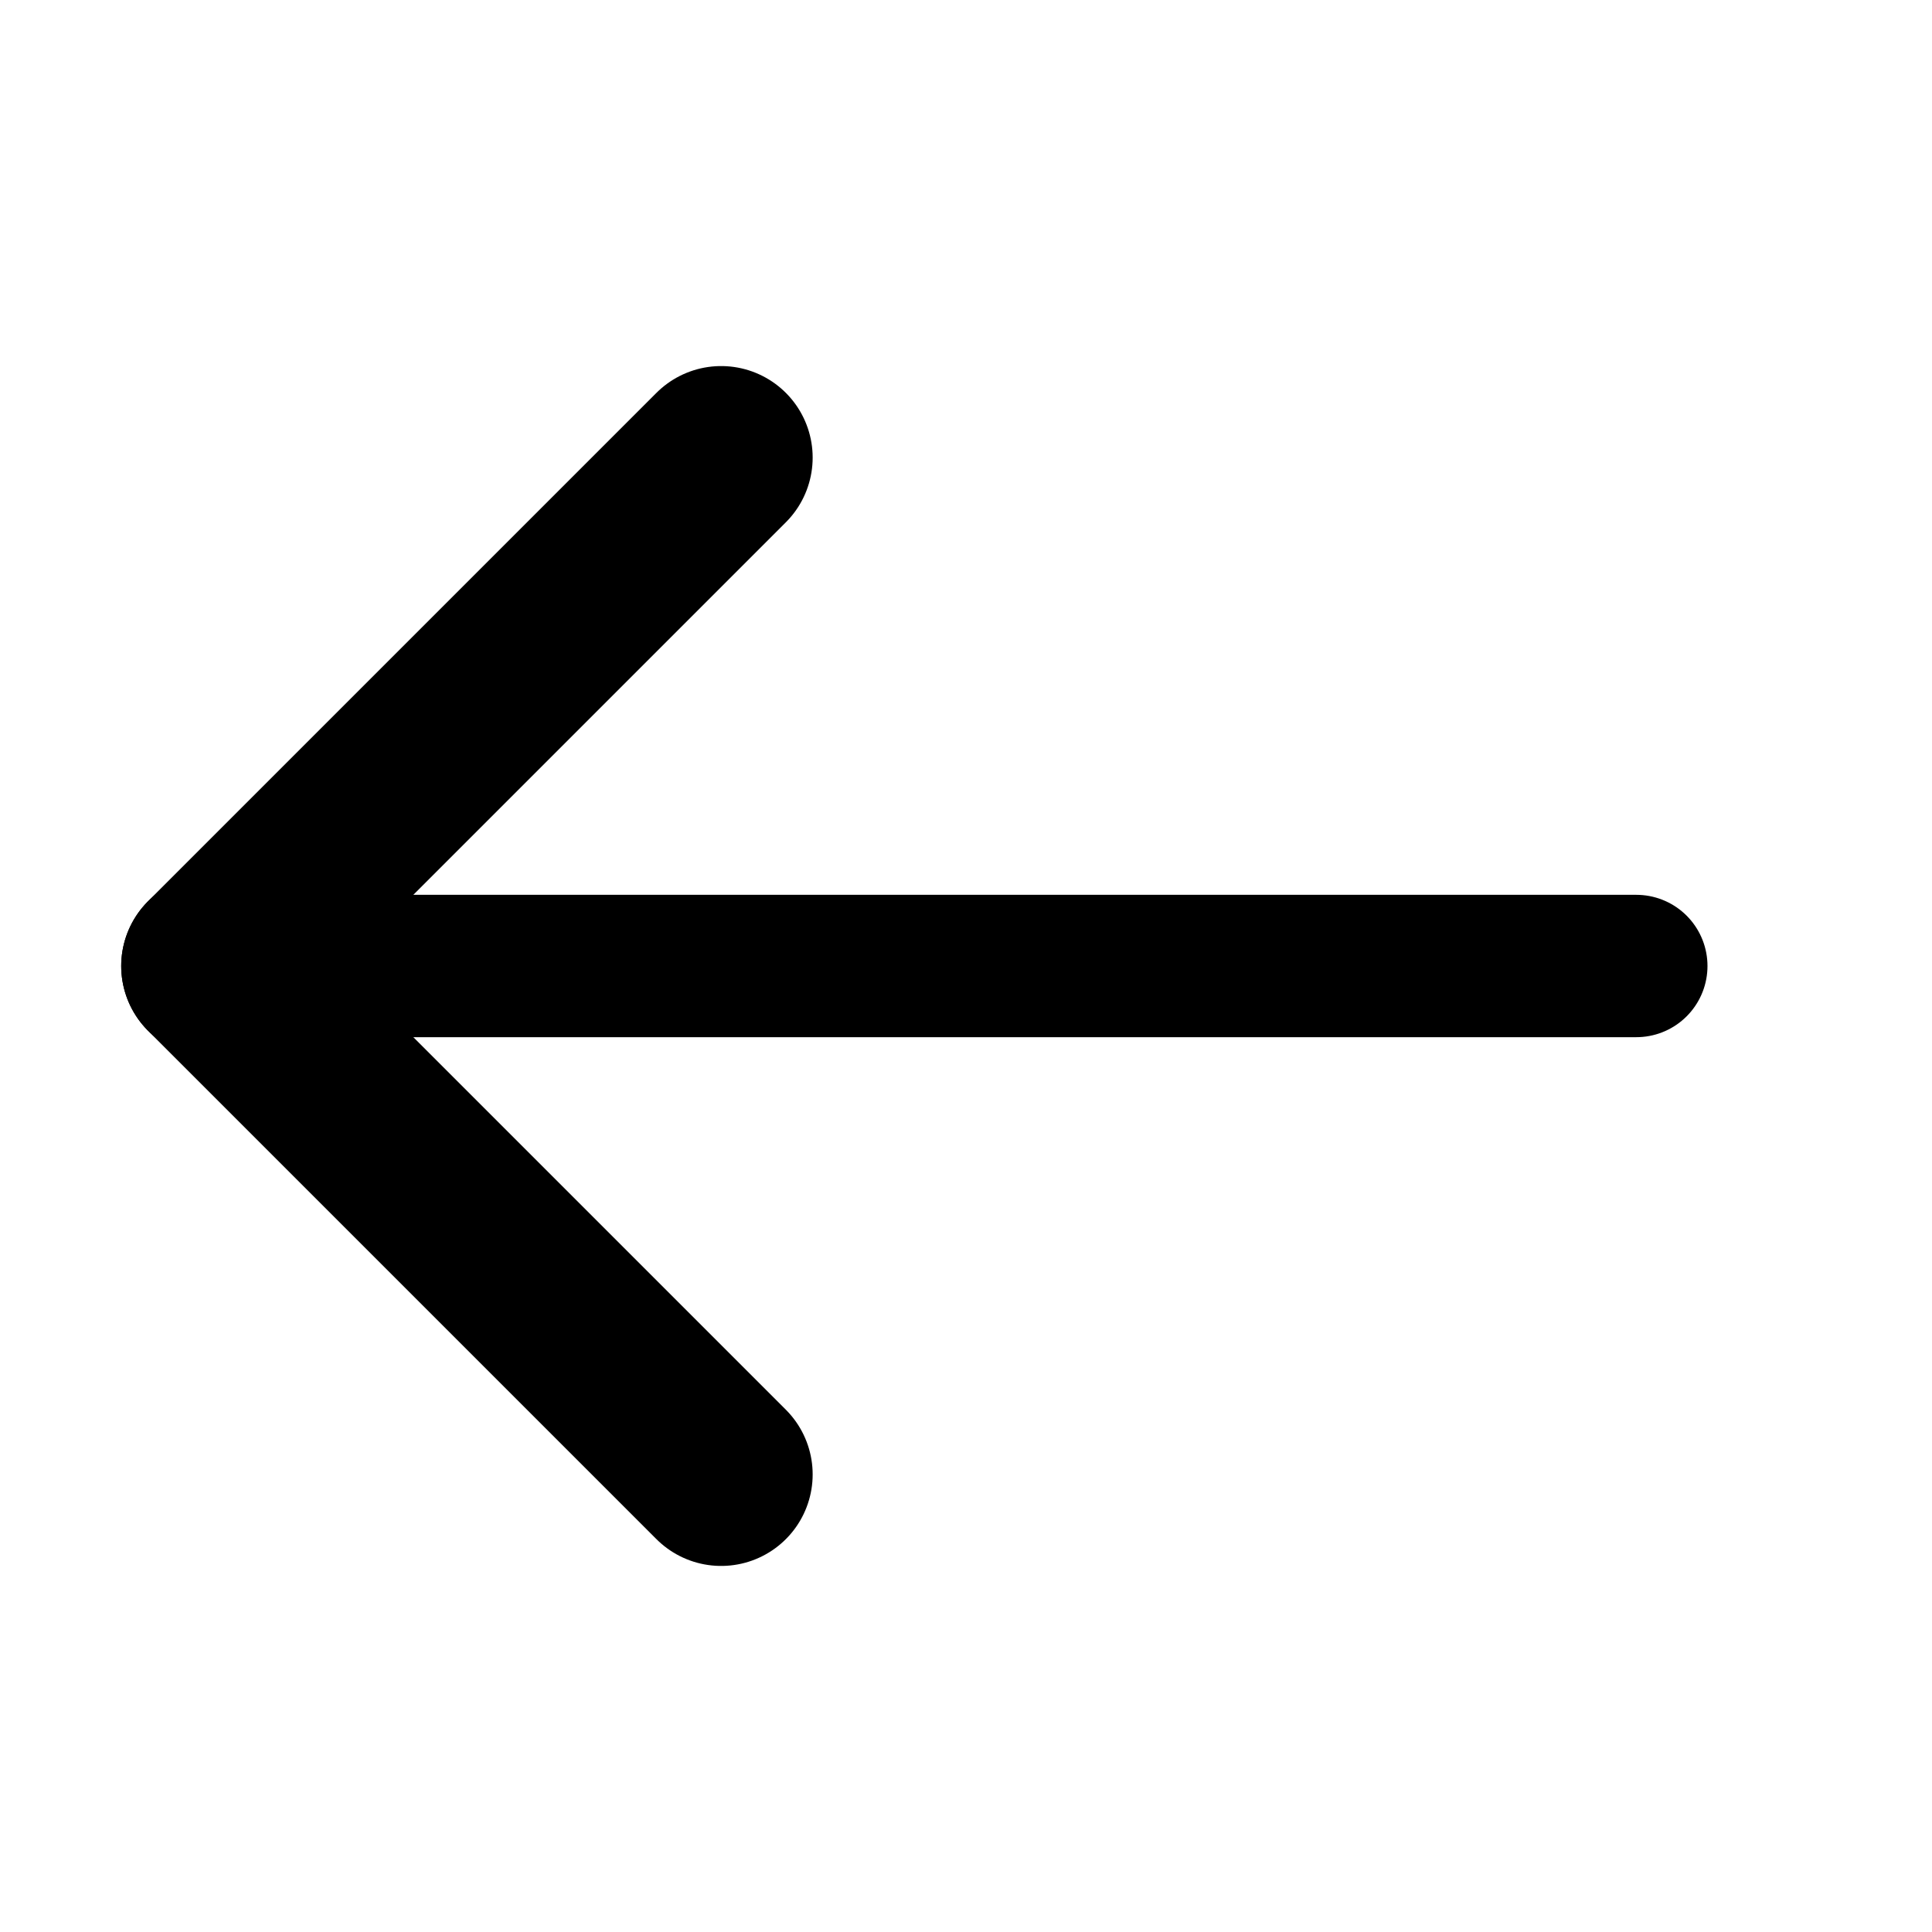 <svg width="19" height="19" viewBox="0 0 19 19" fill="none" xmlns="http://www.w3.org/2000/svg">
<path d="M2.092 9.5H16.092" stroke="black" stroke-width="1.4" stroke-linecap="round" stroke-linejoin="round"/>
<path d="M7.092 14.5L2.092 9.5" stroke="black" stroke-width="1.8" stroke-linecap="round" stroke-linejoin="round"/>
<path d="M7.092 4.5L2.092 9.5" stroke="black" stroke-width="1.8" stroke-linecap="round" stroke-linejoin="round"/>
</svg>
